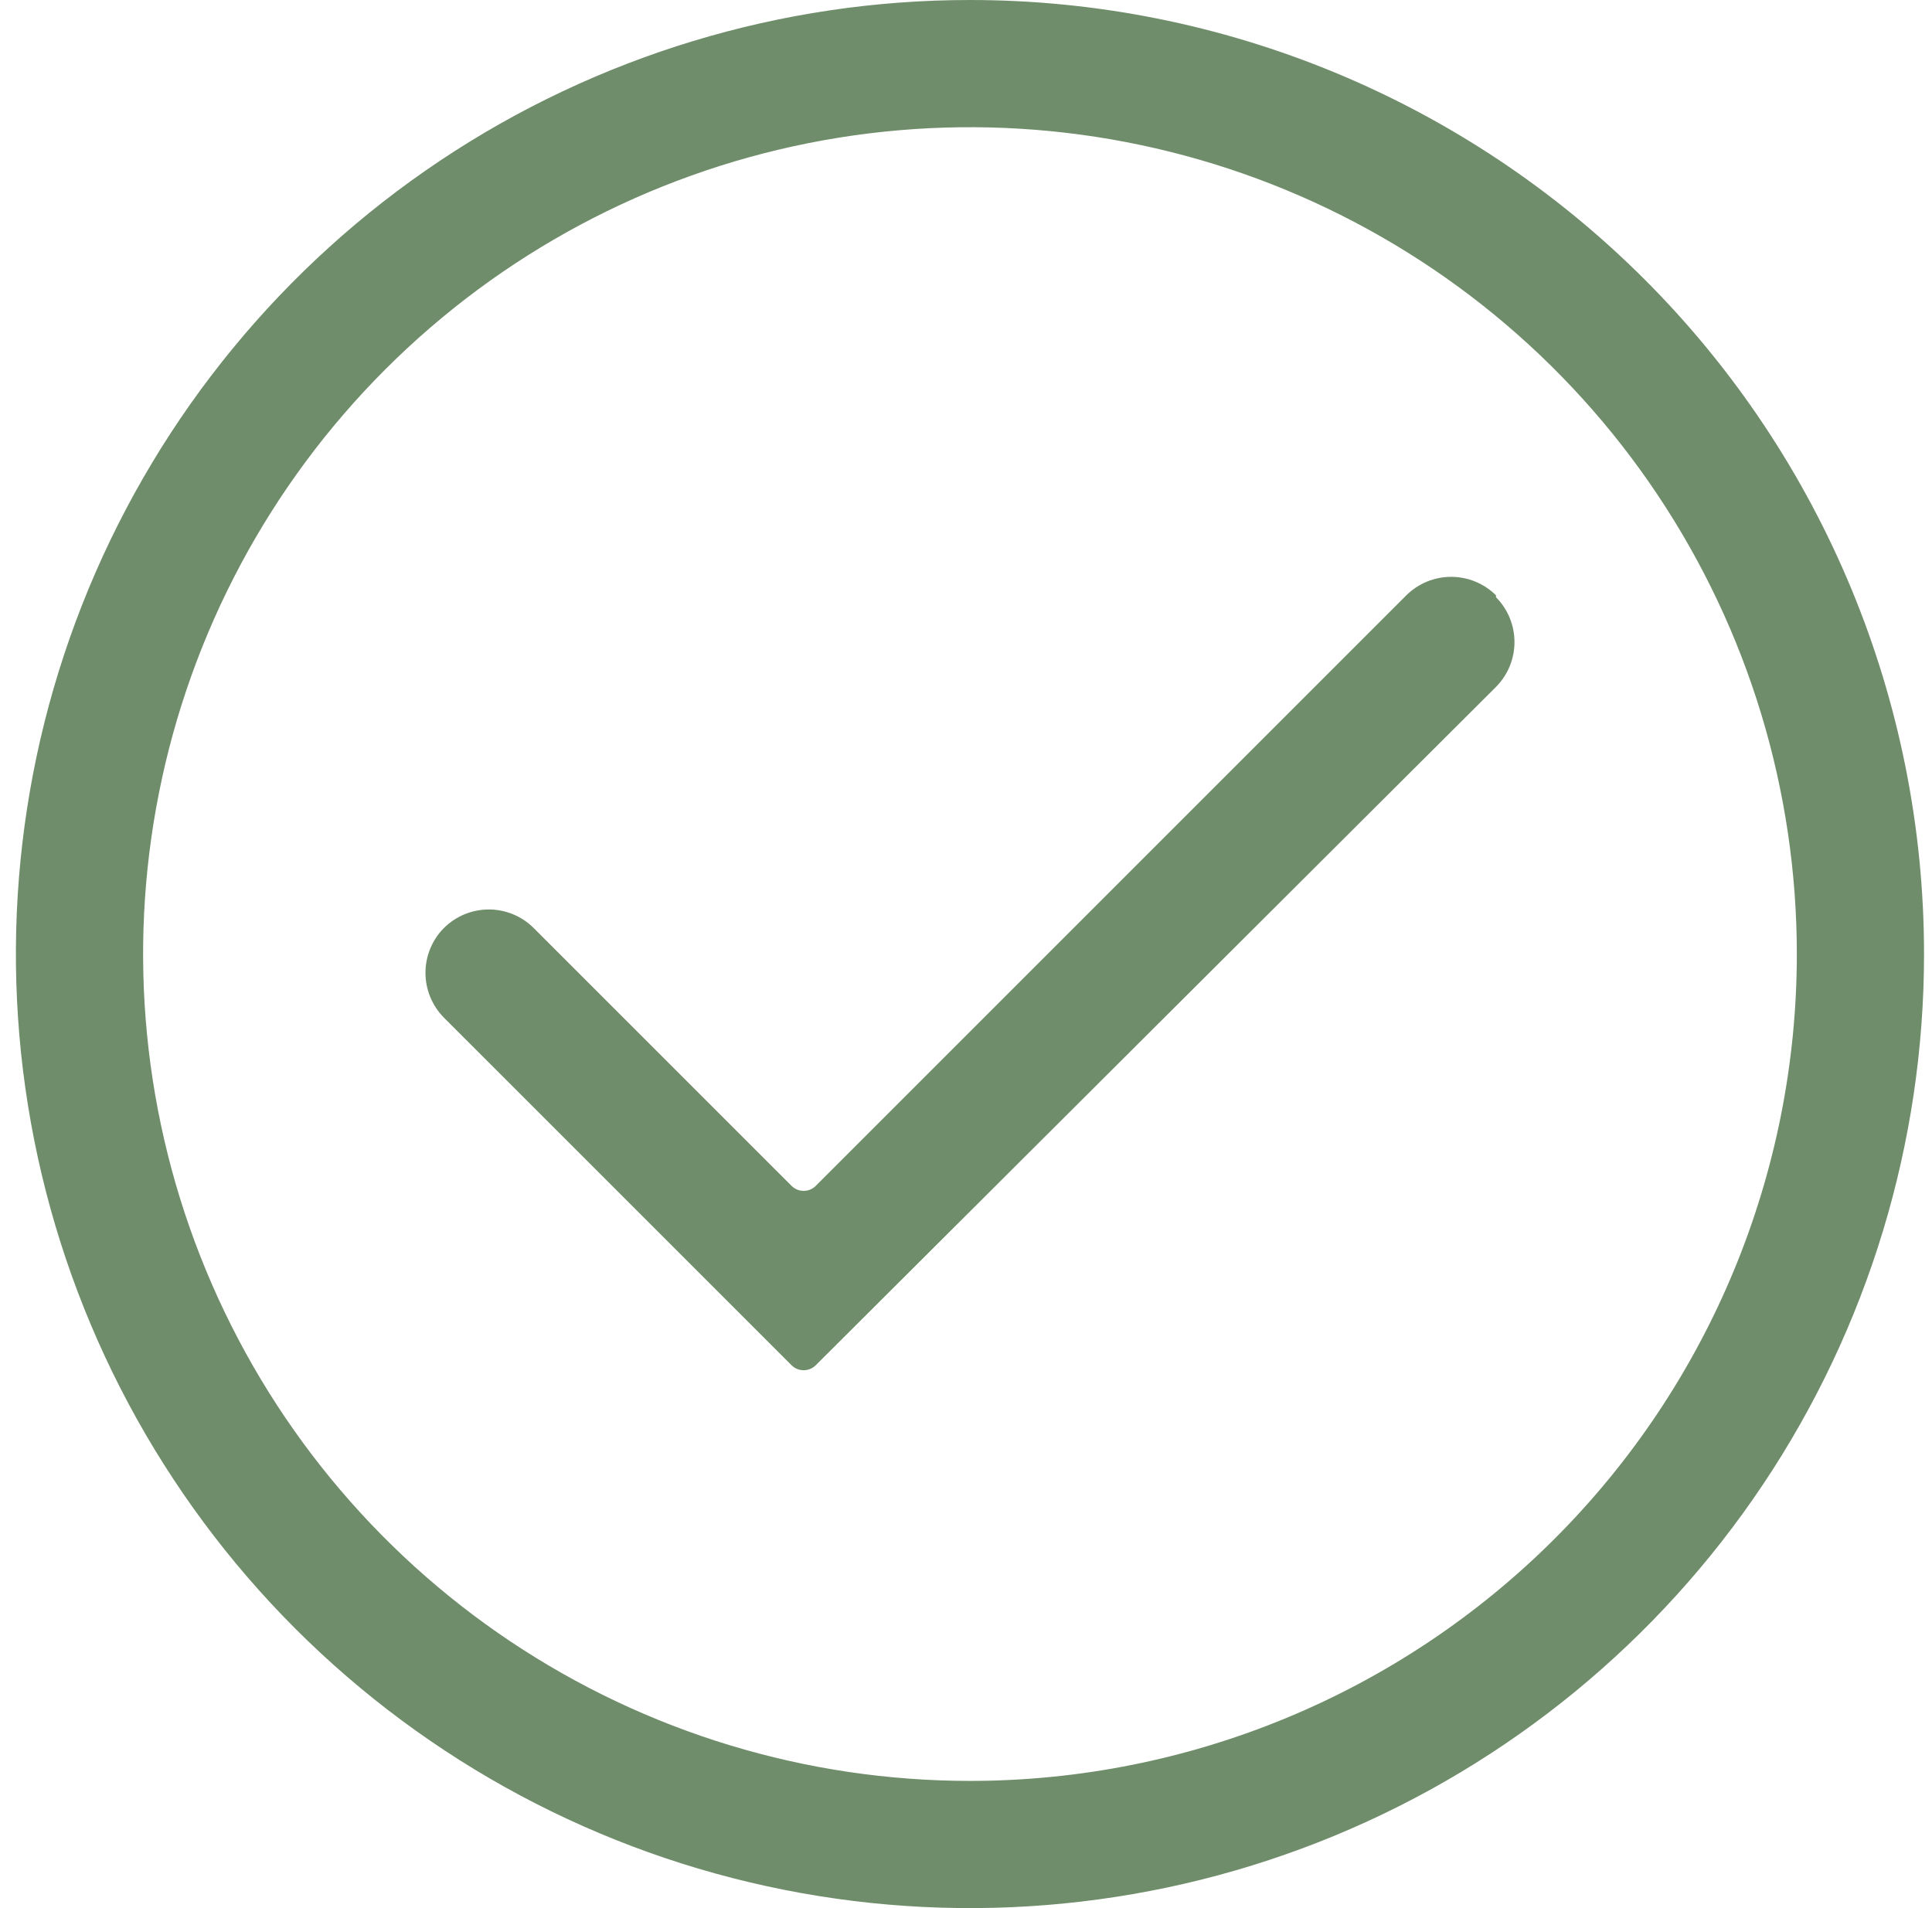 <svg xmlns="http://www.w3.org/2000/svg" width="81" height="80" viewBox="0 0 81 80" fill="none"><path d="M40.666 0C32.755 0 25.022 2.346 18.444 6.741C11.866 11.136 6.739 17.384 3.711 24.693C0.684 32.002 -0.108 40.044 1.435 47.804C2.979 55.563 6.788 62.69 12.382 68.284C17.976 73.878 25.104 77.688 32.863 79.231C40.622 80.775 48.665 79.983 55.974 76.955C63.283 73.928 69.53 68.801 73.925 62.223C78.32 55.645 80.666 47.911 80.666 40C80.666 29.391 76.452 19.217 68.951 11.716C61.449 4.214 51.275 0 40.666 0ZM40.666 74.667C33.81 74.667 27.108 72.633 21.407 68.824C15.706 65.015 11.262 59.601 8.639 53.266C6.015 46.932 5.328 39.962 6.666 33.237C8.004 26.512 11.305 20.335 16.154 15.487C21.002 10.639 27.179 7.337 33.903 5.999C40.628 4.662 47.598 5.348 53.933 7.972C60.267 10.596 65.682 15.039 69.491 20.74C73.3 26.441 75.333 33.144 75.333 40C75.333 49.194 71.681 58.012 65.18 64.513C58.678 71.014 49.861 74.667 40.666 74.667Z" fill="#6F8D6A"></path><path d="M62.72 24.96C62.22 24.463 61.544 24.185 60.84 24.185C60.136 24.185 59.46 24.463 58.96 24.96L34.187 49.733C34.053 49.859 33.877 49.929 33.693 49.929C33.51 49.929 33.334 49.859 33.2 49.733L22.373 38.907C21.874 38.41 21.198 38.131 20.493 38.131C19.789 38.131 19.113 38.41 18.613 38.907C18.117 39.406 17.838 40.082 17.838 40.787C17.838 41.491 18.117 42.167 18.613 42.667L33.2 57.253C33.334 57.379 33.51 57.449 33.693 57.449C33.877 57.449 34.053 57.379 34.187 57.253L62.72 28.8C63.217 28.3 63.495 27.625 63.495 26.92C63.495 26.215 63.217 25.54 62.72 25.04V24.96Z" fill="#6F8D6A"></path></svg>